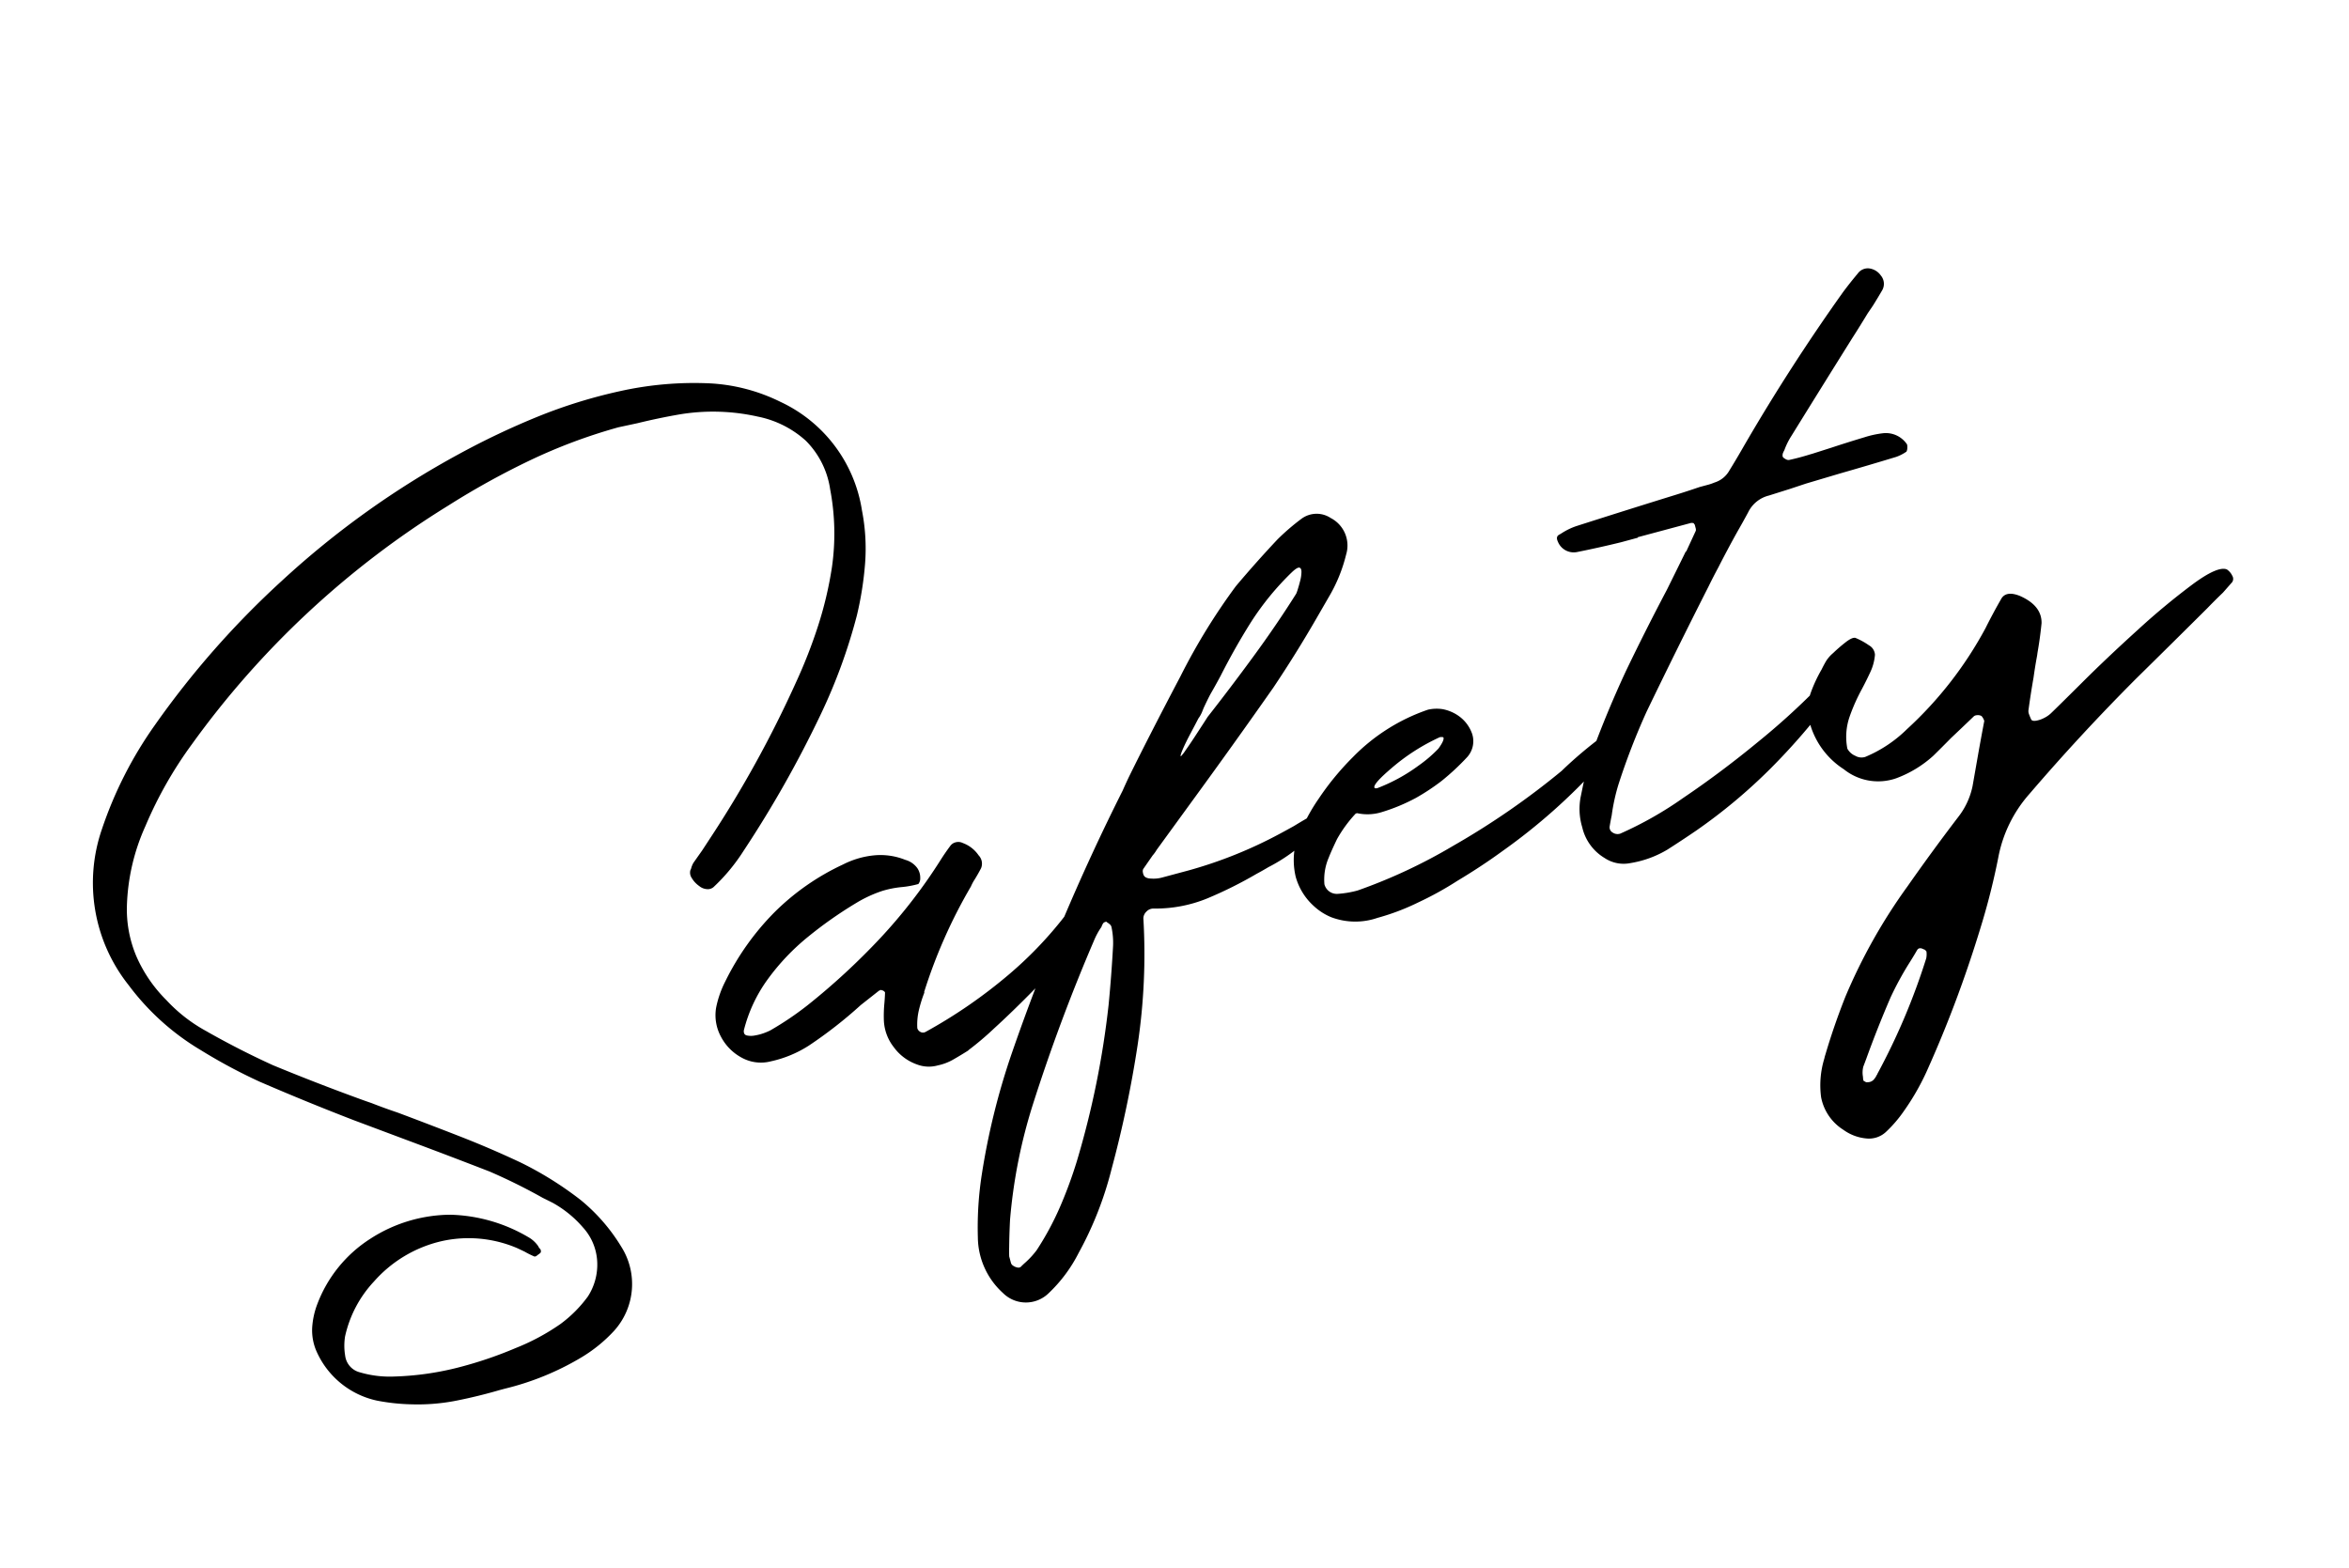 <?xml version="1.0" encoding="UTF-8"?> <svg xmlns="http://www.w3.org/2000/svg" width="207.775" height="138.686" viewBox="0 0 207.775 138.686"><path d="M-37.318-58.781l1.719.086q1.934.043,3.824.215A18.049,18.049,0,0,1-25.158-56.5a8.925,8.925,0,0,1,3.545,3.158,7.633,7.633,0,0,1,.967,4.705,20.9,20.9,0,0,1-1.633,6.7,33.1,33.1,0,0,1-2.535,4.705,44.663,44.663,0,0,1-3.18,4.318A99.53,99.53,0,0,1-39.037-21.441q-.43.387-.816.73l-1.031.859a2,2,0,0,0-.3.387.673.673,0,0,1-.129.172.839.839,0,0,0-.064.688,2.27,2.27,0,0,0,.451.859,1.2,1.2,0,0,0,.6.451.784.784,0,0,0,.6-.021,16.57,16.57,0,0,0,3.395-2.406,98.849,98.849,0,0,0,9.711-9.883,48.958,48.958,0,0,0,5.371-7.648,29.612,29.612,0,0,0,1.891-4.254,17.494,17.494,0,0,0,.945-4.6,12.735,12.735,0,0,0-4.469-11.129,15.949,15.949,0,0,0-5.672-3.223,30.285,30.285,0,0,0-7.82-1.375,45.016,45.016,0,0,0-7.627.3,68.176,68.176,0,0,0-7.5,1.375,77.79,77.79,0,0,0-18.09,6.789,78.3,78.3,0,0,0-14.137,9.41,35.313,35.313,0,0,0-6.918,7.691,14.536,14.536,0,0,0-1.289,13.922,21.94,21.94,0,0,0,4.684,7.219,47.76,47.76,0,0,0,4.3,4.039q3.523,2.793,7.176,5.457l4.211,3.008q3.137,2.234,6.188,4.469a50.5,50.5,0,0,1,3.953,3.48q.344.3.73.645a9.819,9.819,0,0,1,2.02,2.793,4.838,4.838,0,0,1,.451,3.18,5.183,5.183,0,0,1-1.611,2.836A11.3,11.3,0,0,1-62.8,16.5a19.5,19.5,0,0,1-4.383,1.031,35.46,35.46,0,0,1-5.5.344,25.808,25.808,0,0,1-5.5-.687,9.351,9.351,0,0,1-2.879-1.16,1.737,1.737,0,0,1-.859-1.762,5.29,5.29,0,0,1,.43-1.633,10.358,10.358,0,0,1,3.738-4.039A11.38,11.38,0,0,1-71.113,6.7a10.928,10.928,0,0,1,6.338,2.32q.258.215.559.473a7.831,7.831,0,0,0,.73.645.285.285,0,0,0,.236-.021q.15-.064.279-.107a.124.124,0,0,1,.086-.043.337.337,0,0,0,.064-.086.239.239,0,0,0,.021-.107V9.668a.958.958,0,0,1-.129-.344,2.645,2.645,0,0,0-.516-.859,14.282,14.282,0,0,0-6.273-3.824,13.177,13.177,0,0,0-7.348.215,11.8,11.8,0,0,0-6.059,4.383,7.046,7.046,0,0,0-.967,1.869,4.632,4.632,0,0,0-.193,2.041A7.586,7.586,0,0,0-80.2,18.863a18.055,18.055,0,0,0,2.922,1.117,17.624,17.624,0,0,0,3.846.688q1.955.129,3.889.086h.516a24.308,24.308,0,0,0,7.176-.9,13.058,13.058,0,0,0,3.48-1.547,6.17,6.17,0,0,0,2.535-7,16.152,16.152,0,0,0-2.406-4.941A30.485,30.485,0,0,0-62.5,1.8q-2.234-1.891-4.6-3.631t-4.77-3.459Q-72.9-5.973-73.885-6.7q-.387-.258-.816-.559-3.437-2.406-6.746-4.941-2.449-2.02-4.727-4.254l-.172-.172A13.809,13.809,0,0,1-89.053-20.2,12.551,12.551,0,0,1-90.6-24.557a10.636,10.636,0,0,1,.344-4.619,18.436,18.436,0,0,1,3.395-6.359,35.766,35.766,0,0,1,5.844-5.93A79.054,79.054,0,0,1-53.646-55.988a69.642,69.642,0,0,1,8.057-2A48.032,48.032,0,0,1-37.318-58.781ZM-24.643,3.051a4.617,4.617,0,0,0,1.461-.15q.73-.193,1.418-.408a.124.124,0,0,0,.086-.043,26.434,26.434,0,0,0,2.686-1.268q1.955-1.01,4.361-2.428t4.6-2.943A23.408,23.408,0,0,0-6.617-6.982q1.225-1.268.795-2a.79.79,0,0,0-.516-.236,3.507,3.507,0,0,0-.773-.043,1.524,1.524,0,0,0-.559.107A29.311,29.311,0,0,1-10.764-6.51a34.331,34.331,0,0,1-5.672,3.395A44.475,44.475,0,0,1-24.943-.086a.465.465,0,0,1-.43-.129A.534.534,0,0,1-25.545-.6a5.557,5.557,0,0,1,.559-1.525,12.014,12.014,0,0,1,.859-1.354.175.175,0,0,1,.043-.129,45.493,45.493,0,0,1,6.359-7.863,4.688,4.688,0,0,1,.344-.387q.473-.43.945-.945a1.059,1.059,0,0,0,.086-1.16,2.9,2.9,0,0,0-1.074-1.418A.883.883,0,0,0-18-15.6a.833.833,0,0,0-.537.172q-.6.473-1.16.988a46.573,46.573,0,0,1-6.961,5.307A60.132,60.132,0,0,1-34.4-5.07a27.4,27.4,0,0,1-3.738,1.289,4.772,4.772,0,0,1-.58.086,4.3,4.3,0,0,1-.859,0,1.747,1.747,0,0,1-.709-.193q-.258-.15-.129-.494a13.084,13.084,0,0,1,3.244-3.846,19.909,19.909,0,0,1,4.4-2.686,36.2,36.2,0,0,1,4.813-1.762,11.312,11.312,0,0,1,2.557-.451,8.746,8.746,0,0,1,1.7.107,8.436,8.436,0,0,0,1.547.129.787.787,0,0,0,.3-.473,1.5,1.5,0,0,0-.021-.9,1.947,1.947,0,0,0-.838-.988,5.894,5.894,0,0,0-2.557-1.1,7.693,7.693,0,0,0-2.857.064,21.332,21.332,0,0,0-7,2.535,23.227,23.227,0,0,0-5.758,4.77,8.977,8.977,0,0,0-1.375,2.02,3.994,3.994,0,0,0-.258,2.578,4.439,4.439,0,0,0,1.289,2.277,3.515,3.515,0,0,0,2.406.988,10.271,10.271,0,0,0,3.609-.473,38.739,38.739,0,0,0,5.371-2.277l1.8-.773a.381.381,0,0,1,.172-.043q.043-.043.107,0a1.4,1.4,0,0,0,.15.086.7.7,0,0,1,.086.107.209.209,0,0,1,.043.107q-.129.43-.3.9a11.6,11.6,0,0,0-.43,1.418A4.1,4.1,0,0,0-27.994.473a4.307,4.307,0,0,0,1.59,2.02A2.933,2.933,0,0,0-24.643,3.051ZM16.908-30.98q.559-.3.73-.215t.086.408a3.168,3.168,0,0,1-.3.709q-.215.387-.408.688a3.435,3.435,0,0,1-.236.344q-2.363,2.191-5.092,4.383T6.381-20.539q-.043.043-.473.43l-1.053.945q-.623.559-1.117.967a3.5,3.5,0,0,1-.537.408q-.086-.043.322-.559t1.01-1.16q.6-.645,1.031-1.117a2.676,2.676,0,0,0,.43-.43l.258-.344q.43-.516.859-.988.688-.687,1.332-1.375,1.891-2.105,3.846-3.91A24.606,24.606,0,0,1,16.908-30.98ZM-22.924,21.012q.086-.387.215-.816.3-1.074.688-2.277a46.5,46.5,0,0,1,4.555-9.281q4.211-6.574,9.023-12.676A6.2,6.2,0,0,1-7.5-5.027a1.707,1.707,0,0,1,.215-.258.27.27,0,0,1,.107-.064.406.406,0,0,1,.129-.021h.107v.043a1.707,1.707,0,0,1,.215.258.462.462,0,0,1,.086.258,6.644,6.644,0,0,1-.3,1.676q-.816,2.492-1.719,4.9a78.053,78.053,0,0,1-6.316,12.676,38.9,38.9,0,0,1-2.492,3.523A25.483,25.483,0,0,1-20.432,21.1a7.535,7.535,0,0,1-1.289.816q-.258.129-.473.258a.391.391,0,0,1-.3-.043.957.957,0,0,1-.3-.236.446.446,0,0,1-.129-.279v-.6ZM1.268-7.863H-1.182a2.869,2.869,0,0,1-.988-.172.945.945,0,0,1-.322-.15.491.491,0,0,1-.193-.236.763.763,0,0,1-.021-.322A.459.459,0,0,1-2.6-9.023l1.117-.945a3.091,3.091,0,0,0,.473-.387l4.039-3.266q4.855-3.91,9.625-7.906,2.707-2.363,5.285-4.941l1.5-1.5a13.72,13.72,0,0,0,2.492-3.266,2.736,2.736,0,0,0-.473-3.48,2.254,2.254,0,0,0-2.535-.6,19.954,19.954,0,0,0-2.492,1.2q-2.363,1.461-4.641,3.051a54.815,54.815,0,0,0-6.789,6.424Q.967-20.281-1.74-17.187q-.473.559-.816.988A189.612,189.612,0,0,0-18.068,3.738,62.246,62.246,0,0,0-23.4,13.406a30.478,30.478,0,0,0-1.762,5.242,6.725,6.725,0,0,0,.859,5.328,2.875,2.875,0,0,0,3.91,1.074,12.955,12.955,0,0,0,3.48-2.75,31.076,31.076,0,0,0,4.727-6.4A99.444,99.444,0,0,0-7.111,5.887a54.134,54.134,0,0,0,3.395-10.7.849.849,0,0,1,.408-.494.85.85,0,0,1,.666-.107,12.093,12.093,0,0,0,4.877.365,36.716,36.716,0,0,0,4.748-.967q.559-.129,1.16-.3a15.07,15.07,0,0,0,4.168-1.568,4.788,4.788,0,0,0,1.719-1.482q.3-.6-.3-.516-.473.086-1.117.258t-1.375.387q-.859.215-1.418.344A39,39,0,0,1,1.268-7.863Zm24.105-8.25a16.9,16.9,0,0,0-7.477,2.32A24.114,24.114,0,0,0,13.986-11a15.835,15.835,0,0,0-1.547,1.5,6.393,6.393,0,0,0-2.191,4.6v.086a5.432,5.432,0,0,0,.859,2.836A5.13,5.13,0,0,0,12.354-.6,6.024,6.024,0,0,0,16.307.516h.129a20.27,20.27,0,0,0,3.7-.387,29.212,29.212,0,0,0,3.824-.945q2.406-.688,4.512-1.5A52.468,52.468,0,0,0,38.779-7.477a18.167,18.167,0,0,0,2.234-1.8v-.043a1.292,1.292,0,0,0-.043-.215.714.714,0,0,0-.73-.387,2.414,2.414,0,0,0-.473.043A36.827,36.827,0,0,0,35.385-7.82,68.483,68.483,0,0,1,24.428-3.91a47.348,47.348,0,0,1-9.2,1.633,8.776,8.776,0,0,1-1.8-.172,1.131,1.131,0,0,1-.9-1.117,4.9,4.9,0,0,1,.988-2.191q.344-.473,1.117-1.375a11.533,11.533,0,0,1,2.191-1.762h.129a4.264,4.264,0,0,0,2.148.473,16.365,16.365,0,0,0,3.223-.43A19.221,19.221,0,0,0,24.9-9.711a21.315,21.315,0,0,0,2.75-1.461,2.1,2.1,0,0,0,.945-1.676v-.172a3.25,3.25,0,0,0-.773-1.891,3.647,3.647,0,0,0-1.16-.9A3.456,3.456,0,0,0,25.373-16.113ZM19.014-10.7q0-.344,1.891-1.246a18,18,0,0,1,4.855-1.547q.3.043.3.129,0,.258-.687.816a11.7,11.7,0,0,1-2.062.988,15.424,15.424,0,0,1-4.039.988Q19.014-10.57,19.014-10.7ZM47.244-26v-.043H52.1a.353.353,0,0,1,.107.021.834.834,0,0,1,.107.043.069.069,0,0,1,.043.064.124.124,0,0,0,.043.086v.322a.536.536,0,0,1-.043.236l-1.289,1.547a.124.124,0,0,0-.086.043q-1.2,1.375-2.449,2.793-2.75,2.965-5.371,6.016-2.449,2.922-4.641,6.016A26.708,26.708,0,0,0,36.889-6.1l-.43.859a5.587,5.587,0,0,0-.6,2.707A4.282,4.282,0,0,0,37.061.6a3.035,3.035,0,0,0,2.105,1.031,9.246,9.246,0,0,0,3.438-.3q1.5-.473,2.965-.988A48.177,48.177,0,0,0,53.26-3.223a56.974,56.974,0,0,0,7-4.77.5.5,0,0,1,.129-.086,3.307,3.307,0,0,0,.516-.408,2.476,2.476,0,0,0,.473-.58.389.389,0,0,0-.043-.516q-.172-.172-.816-.021a5.593,5.593,0,0,0-1.418.58,62.815,62.815,0,0,1-6.316,3.244q-3.824,1.74-7.627,3.051a32.4,32.4,0,0,1-6.209,1.611.776.776,0,0,1-.623-.279.524.524,0,0,1-.107-.58q.215-.473.43-.9a17.02,17.02,0,0,1,1.289-2.492,60.645,60.645,0,0,1,4.082-5.586q4.039-4.684,8.164-9.281.6-.688,1.246-1.375,1.2-1.332,2.449-2.621.687-.687,1.375-1.418A2.783,2.783,0,0,1,59.4-26.6l1.977-.086,1.461-.086,3.18-.086q2.578-.043,5.156-.129a3.8,3.8,0,0,0,.988-.215.717.717,0,0,0,.15-.279,1.06,1.06,0,0,0,.064-.322,2.253,2.253,0,0,0-1.762-1.5,8.647,8.647,0,0,0-1.719-.086q-1.5.043-3.008.129l-1.848.086h-.129q-.988.043-1.934,0a.4.4,0,0,1-.258-.107,1.108,1.108,0,0,1-.215-.236.242.242,0,0,1-.021-.172.84.84,0,0,1,.064-.172,1.707,1.707,0,0,1,.215-.258,6.131,6.131,0,0,1,.9-1.031q3.7-3.48,7.391-6.918.988-.9,1.977-1.848l.6-.516q.6-.559,1.16-1.117a1.144,1.144,0,0,0,.215-1.289,1.49,1.49,0,0,0-.859-.881,1.1,1.1,0,0,0-1.074.193q-.859.6-1.676,1.246-6.145,5.07-11.816,10.7l-.516.516q-.73.73-1.461,1.418a2.271,2.271,0,0,1-1.547.688,4.248,4.248,0,0,1-.6.043h-.773q-1.246.086-2.492.129-4.469.172-8.937.387a5.813,5.813,0,0,0-1.375.258q-.129.043-.3.086-.344.086-.258.559A1.508,1.508,0,0,0,41.7-26.168q1.977.129,4,.172Zm15,41.723q.043,0,.086.086a.337.337,0,0,1,.064.086.191.191,0,0,1,.021.086,1.813,1.813,0,0,1-.172.559,58.036,58.036,0,0,1-6.832,8.766.038.038,0,0,1-.043.043,1.66,1.66,0,0,1-.408.365.718.718,0,0,1-.58.064.206.206,0,0,1-.15-.064l-.107-.107-.043-.043a1.413,1.413,0,0,1,.043-.344,2.149,2.149,0,0,1,.258-.859l.43-.6q1.676-2.406,3.48-4.684a27.872,27.872,0,0,1,2.363-2.492q.516-.473.988-.945Q61.9,15.383,62.24,15.727ZM71.865-3.051a.467.467,0,0,1,.258-.021.688.688,0,0,1,.3.107.272.272,0,0,1,.129.15,1.224,1.224,0,0,1,.064.215,1,1,0,0,1,.021.193Q71.994-1.074,71.35.3l-1.2,2.578A6.565,6.565,0,0,1,68.213,5.2q-3.008,2.32-5.93,4.77a49.127,49.127,0,0,0-7.82,7.992q-1.633,2.191-3.051,4.512a2.809,2.809,0,0,0-.172.3A8.043,8.043,0,0,0,50.08,26,4.376,4.376,0,0,0,51.24,29.3a4.086,4.086,0,0,0,1.783,1.268,2.194,2.194,0,0,0,1.783-.107,11.379,11.379,0,0,0,2.02-1.375A21.439,21.439,0,0,0,59.619,26.3q2.707-3.309,5.113-6.789,1.633-2.363,3.158-4.834t2.814-5.092A11.749,11.749,0,0,1,74.83,4.855q5.715-3.91,11.73-7.391,3.867-2.191,7.691-4.383.859-.516,1.719-.988L97-8.594a.521.521,0,0,0,.15-.537A1.379,1.379,0,0,0,96.83-9.8q-.688-.516-3.223.473A62.721,62.721,0,0,0,87.85-6.682q-3.223,1.654-5.844,3.158t-3.48,1.977a2.428,2.428,0,0,1-.73.258,2.316,2.316,0,0,1-.752.043q-.322-.043-.365-.215-.043-.258-.064-.494a.747.747,0,0,1,.064-.408q.559-1.332,1.16-2.621.344-.816.73-1.633.086-.172.172-.387.559-1.2,1.031-2.449.43-1.5-1.246-2.836-.988-.73-1.59-.215-1.074,1.074-2.062,2.191A33.8,33.8,0,0,1,65.85-3.48a11.619,11.619,0,0,1-4.211,1.418,1.093,1.093,0,0,1-.816-.322,1.422,1.422,0,0,1-.516-.795,5.443,5.443,0,0,1,.9-2.643,16.413,16.413,0,0,1,1.719-2.127q.6-.645,1.117-1.268a4.419,4.419,0,0,0,.773-1.354,1.022,1.022,0,0,0-.3-.945,6.2,6.2,0,0,0-.988-.945q-.258-.129-.924.15a14.161,14.161,0,0,0-1.332.645,3.024,3.024,0,0,0-.795.537q-.3.3-.559.6a12.563,12.563,0,0,0-1.5,1.8,4.408,4.408,0,0,0-.73,2.234A7.091,7.091,0,0,0,59.533-1.5,4.841,4.841,0,0,0,63.787.473,10.105,10.105,0,0,0,67.482-.6q.988-.559,1.934-1.117Q70.619-2.363,71.865-3.051Z" transform="matrix(0.966, -0.259, 0.259, 0.966, 105.97, 84.918)"></path></svg> 
